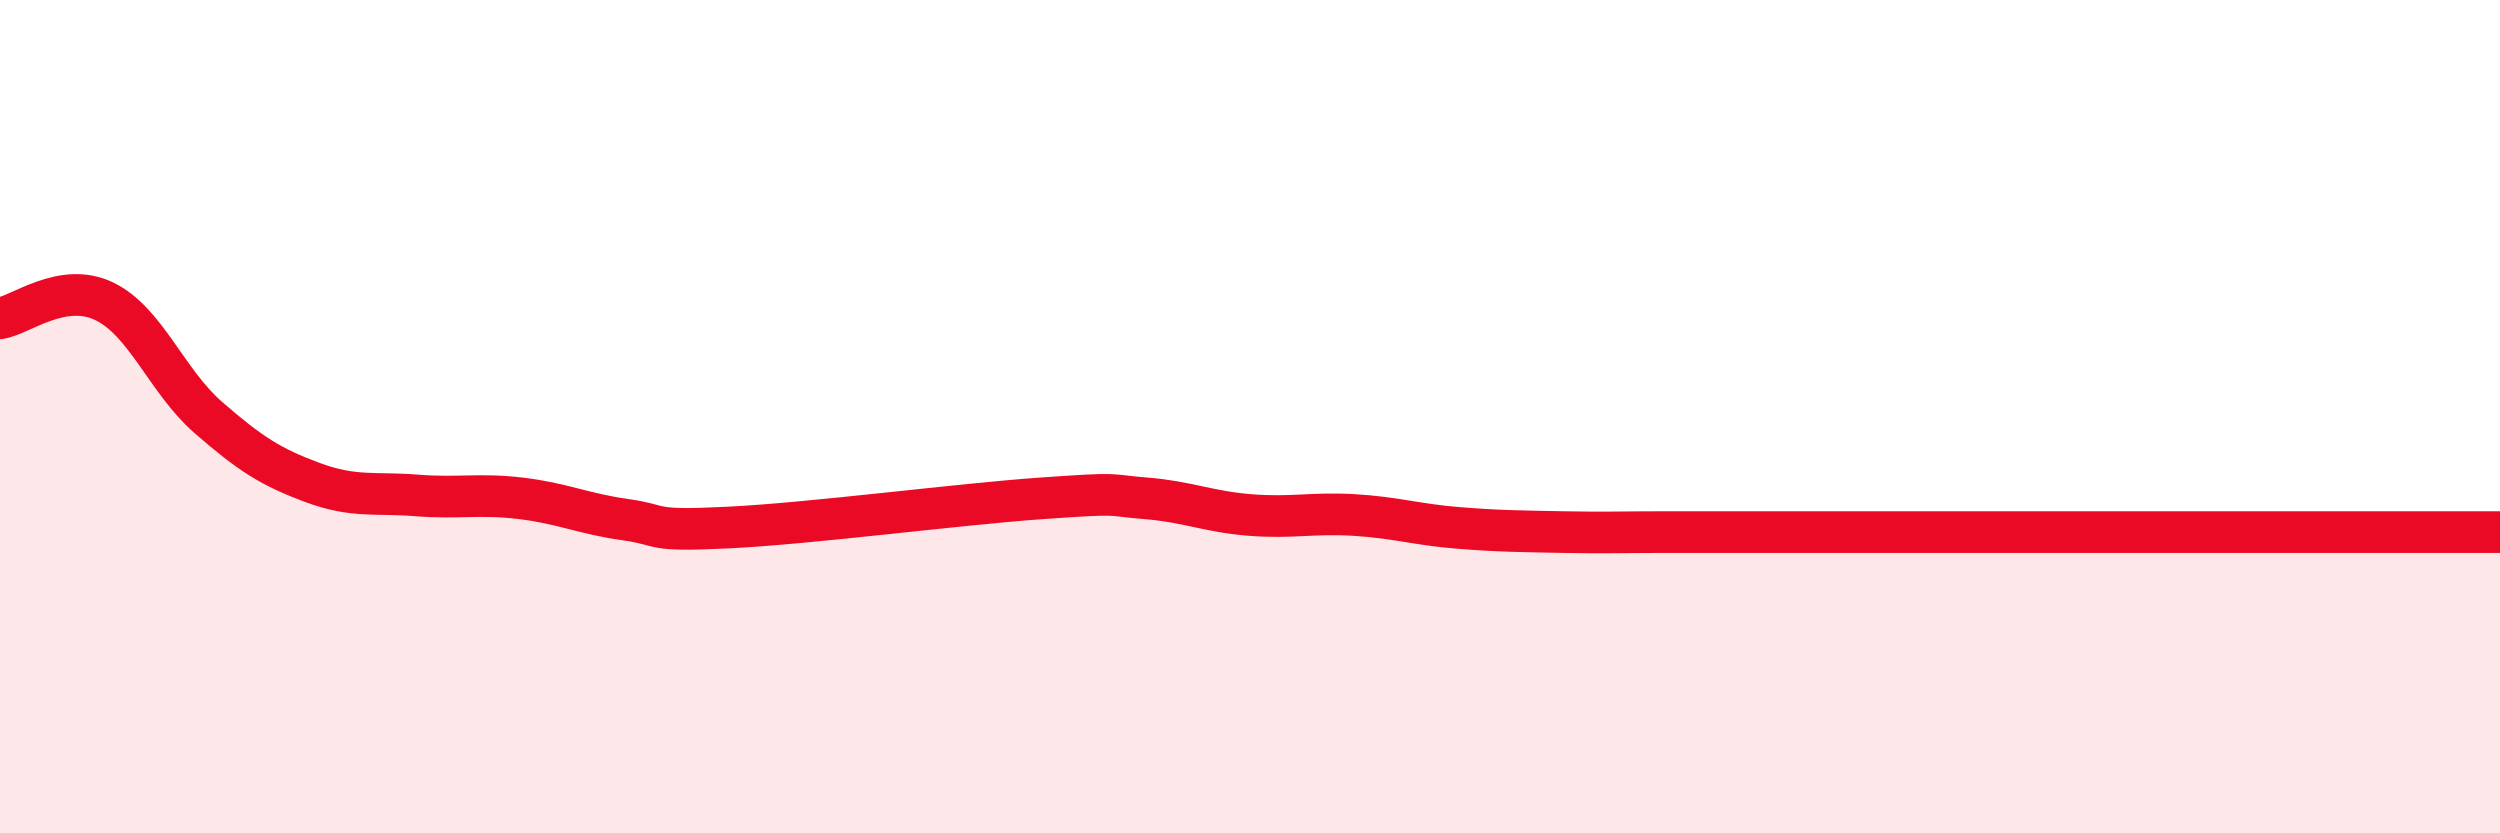 
    <svg width="60" height="20" viewBox="0 0 60 20" xmlns="http://www.w3.org/2000/svg">
      <path
        d="M 0,7.64 C 0.5,7.56 1.5,6.75 2.5,7.23 C 3.5,7.71 4,9.15 5,10.02 C 6,10.89 6.5,11.21 7.5,11.58 C 8.5,11.95 9,11.81 10,11.89 C 11,11.97 11.5,11.84 12.5,11.96 C 13.5,12.08 14,12.33 15,12.47 C 16,12.61 15.5,12.76 17.5,12.66 C 19.5,12.56 23,12.1 25,11.96 C 27,11.82 26.5,11.88 27.5,11.96 C 28.5,12.04 29,12.28 30,12.36 C 31,12.44 31.5,12.3 32.5,12.36 C 33.5,12.42 34,12.59 35,12.67 C 36,12.75 36.5,12.75 37.5,12.77 C 38.5,12.79 39,12.77 40,12.77 C 41,12.77 41.5,12.77 42.5,12.77 C 43.5,12.77 44,12.77 45,12.77 C 46,12.77 46.5,12.77 47.5,12.77 C 48.5,12.77 49,12.77 50,12.77 C 51,12.77 51.5,12.77 52.5,12.77 C 53.5,12.77 54,12.77 55,12.77 C 56,12.77 56.5,12.77 57.5,12.77 C 58.5,12.77 59.5,12.77 60,12.77L60 20L0 20Z"
        fill="#EB0A25"
        opacity="0.1"
        stroke-linecap="round"
        stroke-linejoin="round"
      />
      <path
        d="M 0,7.64 C 0.5,7.56 1.5,6.75 2.5,7.23 C 3.5,7.71 4,9.15 5,10.02 C 6,10.89 6.5,11.21 7.5,11.58 C 8.5,11.95 9,11.81 10,11.89 C 11,11.97 11.5,11.84 12.5,11.96 C 13.5,12.08 14,12.33 15,12.47 C 16,12.61 15.5,12.76 17.5,12.66 C 19.5,12.56 23,12.1 25,11.96 C 27,11.82 26.5,11.88 27.5,11.96 C 28.5,12.04 29,12.28 30,12.36 C 31,12.44 31.5,12.3 32.5,12.36 C 33.5,12.42 34,12.59 35,12.67 C 36,12.75 36.5,12.75 37.5,12.77 C 38.5,12.79 39,12.77 40,12.77 C 41,12.77 41.5,12.77 42.5,12.77 C 43.5,12.77 44,12.77 45,12.77 C 46,12.77 46.5,12.77 47.5,12.77 C 48.5,12.77 49,12.77 50,12.77 C 51,12.77 51.5,12.77 52.5,12.77 C 53.5,12.77 54,12.77 55,12.77 C 56,12.77 56.5,12.77 57.5,12.77 C 58.5,12.77 59.5,12.77 60,12.77"
        stroke="#EB0A25"
        stroke-width="1"
        fill="none"
        stroke-linecap="round"
        stroke-linejoin="round"
      />
    </svg>
  